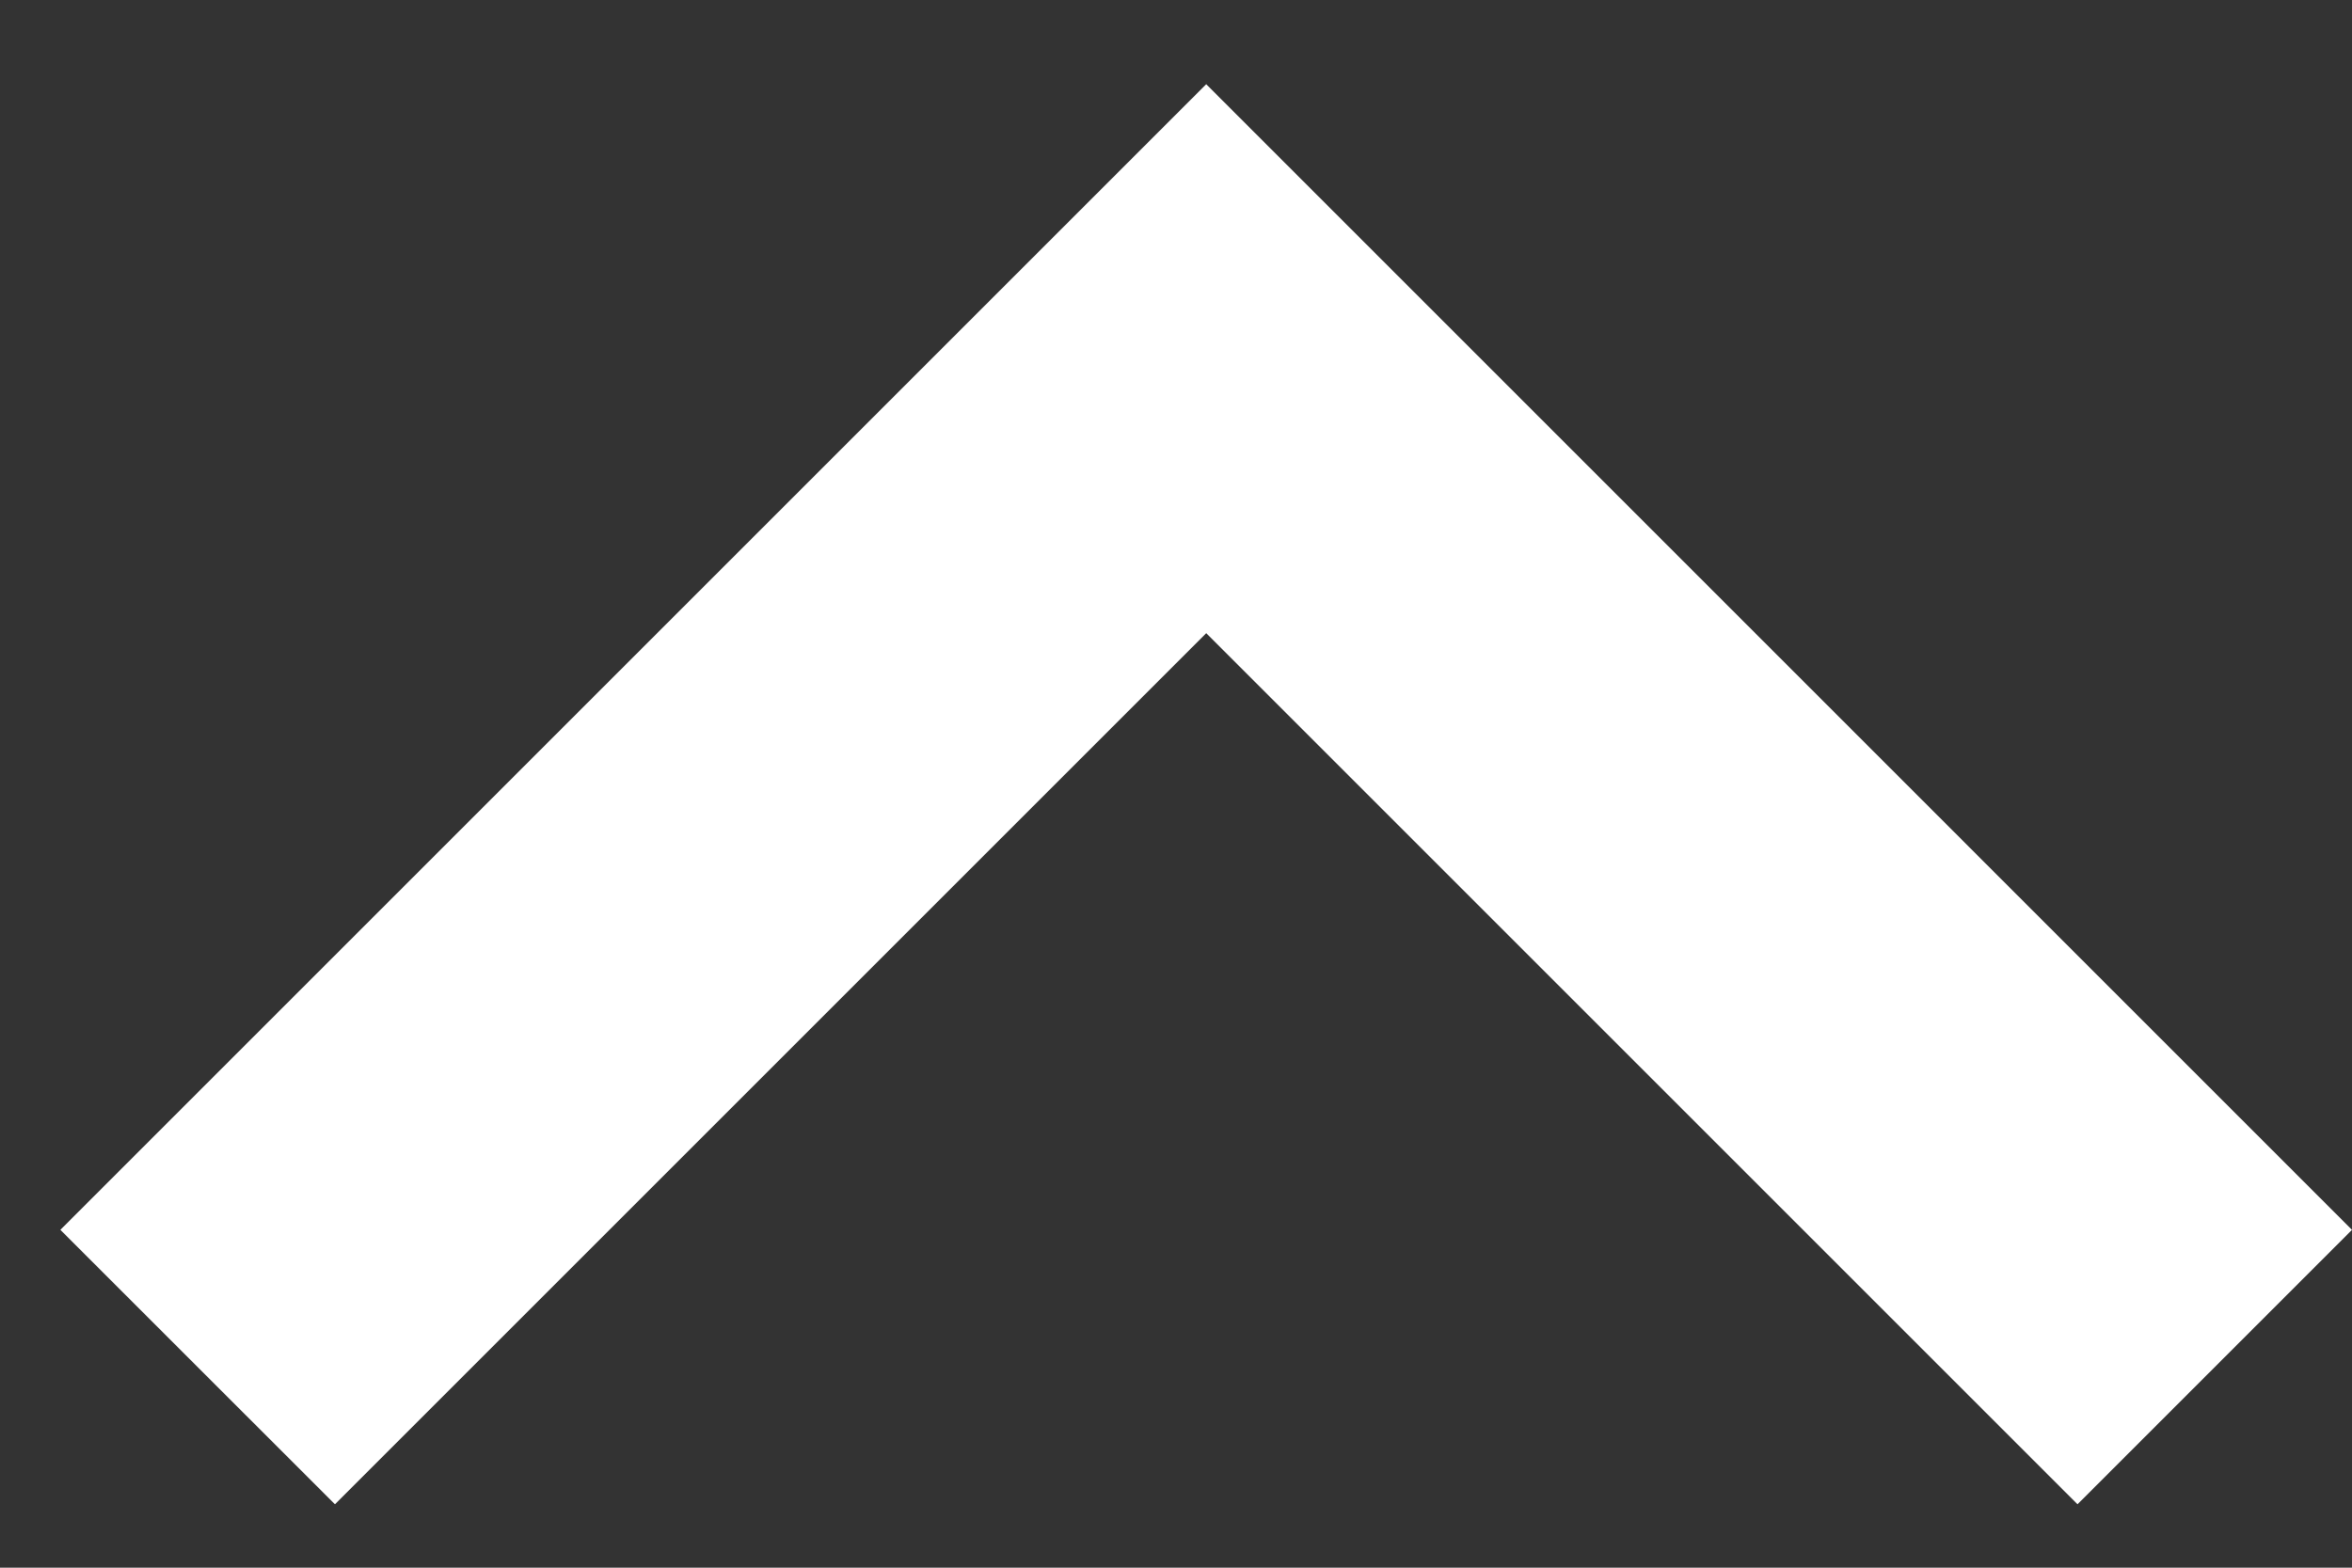 <svg width="27" height="18" viewBox="0 0 27 18" fill="none" xmlns="http://www.w3.org/2000/svg">
<rect x="0" y="0" width="27" height="18" fill="#333333" stroke="none"/>
<path fill-rule="evenodd" clip-rule="evenodd" d="M23.849 17.272L27 14.121L13.847 0.967L0.693 14.121L3.845 17.272L13.847 7.27L23.849 17.272Z" fill="white"/>
</svg>
